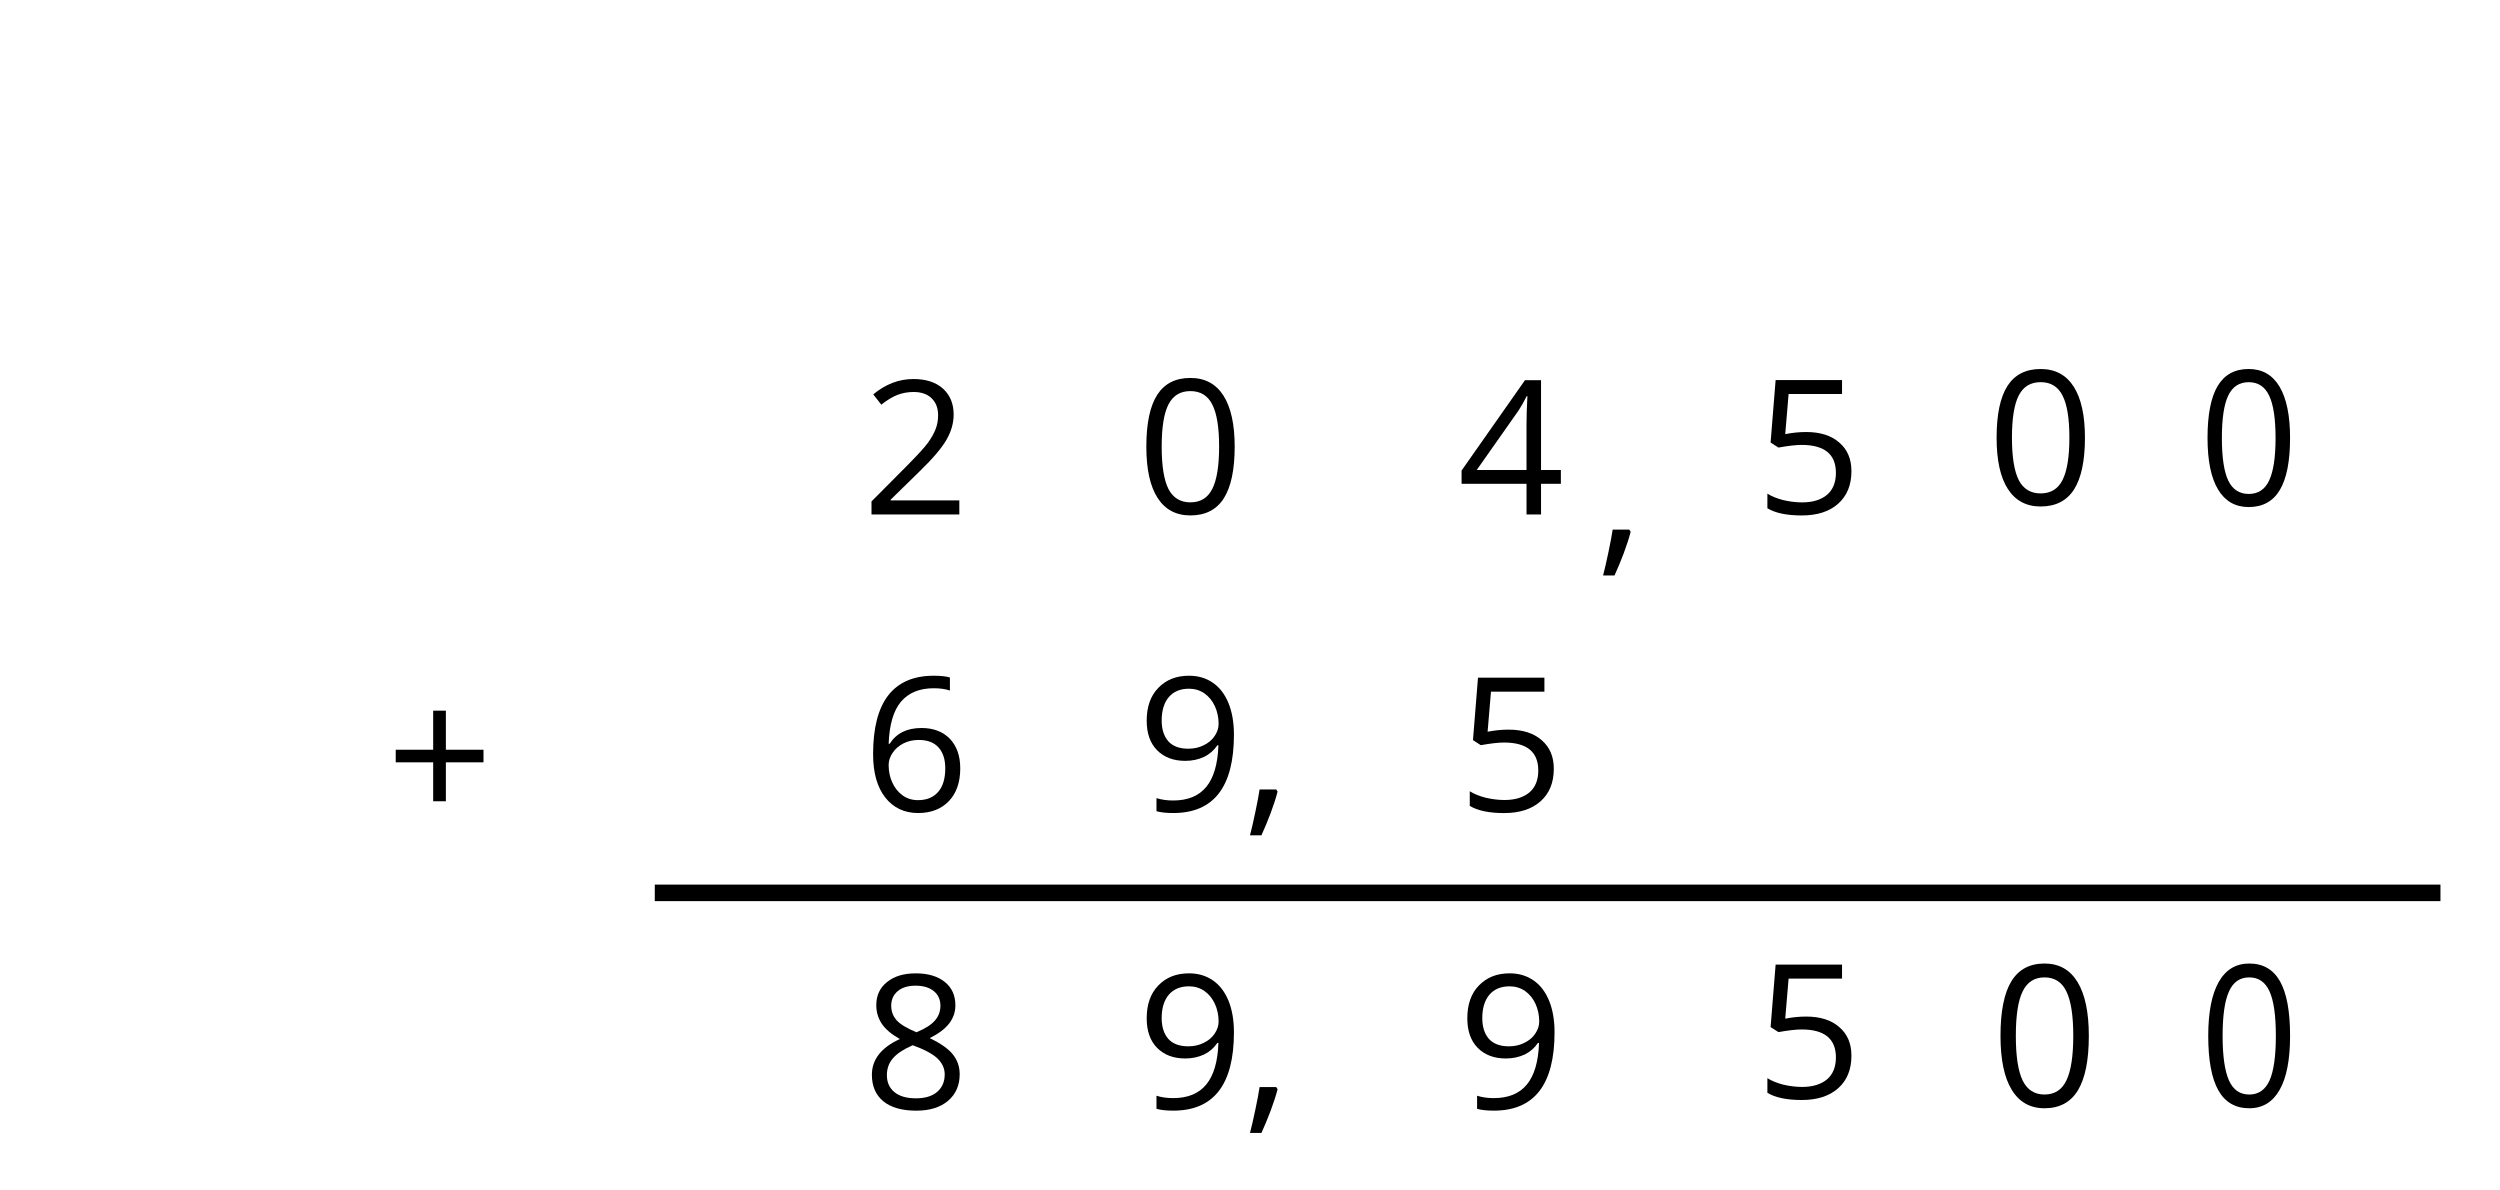 <?xml version="1.0" encoding="utf-8"?>
<!-- Generator: Adobe Illustrator 27.0.1, SVG Export Plug-In . SVG Version: 6.00 Build 0)  -->
<svg version="1.1" id="Layer_1" xmlns="http://www.w3.org/2000/svg" xmlns:xlink="http://www.w3.org/1999/xlink" x="0px" y="0px"
	 viewBox="0 0 151.203 72" style="enable-background:new 0 0 151.203 72;" xml:space="preserve">
<style type="text/css">
	
		.st0{clip-path:url(#SVGID_00000021078935899871396100000013001336619935296166_);fill:none;stroke:#000000;stroke-width:1;stroke-linejoin:bevel;stroke-miterlimit:10.038;}
</style>
<g id="page1">
	<g transform="matrix(1 0 0 1 -10.443 -13.883)">
		<g>
			<g id="g6-18">
				<path id="g4-18" d="M68.464,45v-0.851h-4.155V44.105l1.768-1.729
					c0.79-0.768,1.326-1.398,1.613-1.901c0.287-0.503,0.431-1.006,0.431-1.519
					c0-0.657-0.215-1.177-0.646-1.569c-0.431-0.387-1.028-0.58-1.785-0.58
					c-0.878,0-1.685,0.309-2.431,0.928l0.486,0.624c0.37-0.293,0.702-0.492,1-0.602
					c0.304-0.111,0.619-0.166,0.956-0.166c0.464,0,0.829,0.127,1.088,0.381
					c0.26,0.249,0.392,0.591,0.392,1.022c0,0.304-0.05,0.591-0.155,0.856
					c-0.105,0.265-0.26,0.536-0.464,0.818c-0.204,0.282-0.635,0.746-1.282,1.403
					l-2.127,2.138V45H68.464z"/>
			</g>
		</g>
	</g>
	<g transform="matrix(1 0 0 1 6.166 -13.937)">
		<g>
			<g id="g6-16">
				<path id="g4-16" d="M68.509,40.95c0-1.348-0.227-2.376-0.68-3.088
					c-0.459-0.713-1.122-1.066-2-1.066c-0.901,0-1.569,0.343-2.006,1.022
					c-0.436,0.68-0.657,1.724-0.657,3.133c0,1.365,0.227,2.398,0.68,3.099
					c0.453,0.707,1.116,1.061,1.983,1.061c0.906,0,1.58-0.343,2.022-1.033
					C68.288,43.387,68.509,42.348,68.509,40.95z M64.094,40.95
					c0-1.177,0.138-2.028,0.414-2.558c0.276-0.536,0.718-0.801,1.32-0.801
					c0.613,0,1.055,0.271,1.326,0.812c0.276,0.536,0.414,1.387,0.414,2.547
					c0,1.16-0.138,2.011-0.414,2.558c-0.271,0.541-0.713,0.812-1.326,0.812
					c-0.602,0-1.044-0.271-1.32-0.801C64.232,42.978,64.094,42.127,64.094,40.95z"/>
			</g>
		</g>
	</g>
	<g transform="matrix(1 0 0 1 25.557 -13.883)">
		<g>
			<g id="g6-20">
				<path id="g4-20" d="M68.846,43.144V42.309h-1.199v-5.431h-0.972l-3.834,5.464v0.801
					h3.928V45h0.878v-1.856H68.846z M66.768,42.309h-3.011l2.525-3.591
					c0.155-0.232,0.32-0.525,0.497-0.878h0.044
					c-0.039,0.663-0.055,1.26-0.055,1.785V42.309z"/>
			</g>
		</g>
	</g>
	<g transform="matrix(1 0 0 1 43.558 -13.937)">
		<g>
			<g id="g6-21">
				<path id="g4-21" d="M65.68,40.066c-0.42,0-0.84,0.044-1.265,0.127l0.204-2.425h3.232
					v-0.845h-4.017l-0.304,3.779l0.475,0.304c0.586-0.105,1.055-0.16,1.403-0.16
					c1.381,0,2.072,0.564,2.072,1.691c0,0.58-0.182,1.022-0.536,1.326
					c-0.365,0.304-0.867,0.459-1.514,0.459c-0.37,0-0.751-0.05-1.133-0.138
					c-0.381-0.099-0.702-0.227-0.961-0.392v0.884
					c0.481,0.293,1.171,0.436,2.083,0.436c0.934,0,1.669-0.238,2.199-0.713
					c0.536-0.475,0.801-1.133,0.801-1.967c0-0.735-0.243-1.309-0.735-1.729
					C67.199,40.276,66.531,40.066,65.68,40.066z"/>
			</g>
		</g>
	</g>
	<g transform="matrix(1 0 0 1 61.558 -13.937)">
		<g>
			<g id="g6-16_00000104692862468680041210000006260548637887613082_">
				<path id="g4-16_00000065048012475469750150000009974769356527805615_" d="M64.542,40.409
					c0-1.348-0.227-2.376-0.68-3.088c-0.459-0.713-1.122-1.066-2-1.066
					c-0.901,0-1.569,0.343-2.006,1.022c-0.436,0.68-0.657,1.724-0.657,3.133
					c0,1.365,0.227,2.398,0.68,3.099c0.453,0.707,1.116,1.061,1.983,1.061
					c0.906,0,1.58-0.343,2.022-1.033C64.321,42.845,64.542,41.807,64.542,40.409z
					 M60.127,40.409c0-1.177,0.138-2.028,0.414-2.558
					c0.276-0.536,0.718-0.801,1.32-0.801c0.613,0,1.055,0.271,1.326,0.812
					c0.276,0.536,0.414,1.387,0.414,2.547c0,1.16-0.138,2.011-0.414,2.558
					c-0.271,0.541-0.713,0.812-1.326,0.812c-0.602,0-1.044-0.271-1.32-0.801
					C60.266,42.436,60.127,41.586,60.127,40.409z"/>
			</g>
		</g>
	</g>
	<g transform="matrix(1 0 0 1 -10.443 4.063)">
		<g>
			<g id="g6-22">
				<path id="g4-22" d="M63.249,41.547c0,1.122,0.243,1.994,0.735,2.624
					c0.492,0.624,1.155,0.939,1.989,0.939c0.779,0,1.403-0.243,1.856-0.718
					c0.464-0.486,0.691-1.144,0.691-1.983c0-0.751-0.21-1.348-0.624-1.785
					c-0.42-0.436-0.994-0.657-1.718-0.657c-0.878,0-1.519,0.315-1.923,0.95h-0.066
					c0.044-1.155,0.293-2.006,0.751-2.547c0.459-0.536,1.116-0.807,1.983-0.807
					c0.365,0,0.691,0.044,0.972,0.138v-0.79c-0.238-0.072-0.569-0.105-0.983-0.105
					c-1.21,0-2.122,0.392-2.74,1.177C63.558,38.773,63.249,39.961,63.249,41.547z
					 M65.962,44.331c-0.348,0-0.657-0.094-0.928-0.287
					c-0.265-0.193-0.475-0.453-0.624-0.779s-0.221-0.68-0.221-1.061
					c0-0.26,0.083-0.508,0.249-0.746c0.16-0.238,0.381-0.425,0.657-0.564
					c0.276-0.138,0.58-0.204,0.912-0.204c0.536,0,0.934,0.155,1.204,0.459
					c0.271,0.304,0.403,0.724,0.403,1.26c0,0.624-0.144,1.099-0.436,1.431
					C66.89,44.166,66.487,44.331,65.962,44.331z"/>
			</g>
		</g>
	</g>
	<g transform="matrix(1 0 0 1 6.166 4.063)">
		<g>
			<g id="g6-25">
				<path id="g4-25" d="M68.464,40.37c0-0.735-0.11-1.37-0.331-1.912
					c-0.221-0.536-0.536-0.95-0.945-1.227c-0.414-0.287-0.895-0.425-1.442-0.425
					c-0.768,0-1.381,0.243-1.851,0.729c-0.475,0.486-0.707,1.149-0.707,1.989
					c0,0.768,0.21,1.365,0.63,1.79c0.42,0.425,0.989,0.641,1.702,0.641
					c0.42,0,0.796-0.083,1.133-0.238c0.337-0.166,0.602-0.398,0.807-0.702h0.066
					c-0.039,1.133-0.287,1.967-0.735,2.514c-0.453,0.552-1.122,0.823-2.006,0.823
					c-0.376,0-0.713-0.05-1.006-0.144V45c0.249,0.072,0.591,0.11,1.017,0.11
					C67.243,45.11,68.464,43.53,68.464,40.37z M65.746,37.591
					c0.348,0,0.657,0.094,0.934,0.282c0.265,0.188,0.481,0.448,0.63,0.773
					c0.149,0.326,0.227,0.685,0.227,1.072c0,0.26-0.083,0.503-0.243,0.74
					c-0.16,0.238-0.381,0.42-0.669,0.558c-0.276,0.138-0.586,0.204-0.923,0.204
					c-0.541,0-0.945-0.155-1.21-0.453c-0.265-0.309-0.398-0.724-0.398-1.254
					c0-0.602,0.144-1.077,0.431-1.414S65.221,37.591,65.746,37.591z"/>
			</g>
		</g>
		<g>
			<g id="g6-12_00000177449865740841053530000009823757342144121270_">
				<path id="g4-12_00000026873993406383551240000001729401655722920854_" d="M71.021,43.685h-1.006
					c-0.05,0.337-0.133,0.79-0.254,1.354c-0.116,0.564-0.227,1.039-0.326,1.42
					h0.691c0.193-0.42,0.381-0.873,0.564-1.359
					c0.182-0.492,0.32-0.917,0.414-1.287L71.021,43.685z"/>
			</g>
		</g>
		<g>
			<g id="g6-12_00000139267357060666156830000000904712267210356875_">
				<path id="g4-12_00000056401935012032786080000006346857171284950920_" d="M92.376,27.969h-1.006
					c-0.05,0.337-0.133,0.79-0.254,1.354c-0.116,0.564-0.227,1.039-0.326,1.42
					h0.691c0.193-0.42,0.381-0.873,0.564-1.359
					c0.182-0.492,0.32-0.917,0.414-1.287L92.376,27.969z"/>
			</g>
		</g>
	</g>
	<g transform="matrix(1 0 0 1 25.557 4.063)">
		<g>
			<g id="g6-21_00000013152951852865180930000003123907553166172839_">
				<path id="g4-21_00000063603863635580226150000011590399537038284960_" d="M65.68,40.066
					c-0.42,0-0.84,0.044-1.265,0.127l0.204-2.425h3.232v-0.845h-4.017
					l-0.304,3.779l0.475,0.304c0.586-0.105,1.055-0.16,1.403-0.16
					c1.381,0,2.072,0.564,2.072,1.691c0,0.58-0.182,1.022-0.536,1.326
					c-0.365,0.304-0.867,0.459-1.514,0.459c-0.37,0-0.751-0.05-1.133-0.138
					c-0.381-0.099-0.702-0.227-0.961-0.392v0.884
					c0.481,0.293,1.171,0.436,2.083,0.436c0.934,0,1.669-0.238,2.199-0.713
					c0.536-0.475,0.801-1.133,0.801-1.967c0-0.735-0.243-1.309-0.735-1.729
					C67.199,40.276,66.531,40.066,65.68,40.066z"/>
			</g>
		</g>
	</g>
	<g transform="matrix(1 0 0 1 -10.443 22.063)">
		<g>
			<g id="g6-24">
				<path id="g4-24" d="M65.829,36.807c-0.724,0-1.304,0.171-1.735,0.525
					c-0.436,0.343-0.652,0.812-0.652,1.398c0,0.414,0.11,0.785,0.331,1.122
					c0.221,0.331,0.586,0.641,1.094,0.928c-1.127,0.514-1.691,1.238-1.691,2.16
					c0,0.691,0.232,1.227,0.696,1.608c0.464,0.376,1.127,0.564,1.989,0.564
					c0.812,0,1.453-0.199,1.923-0.597c0.47-0.403,0.702-0.939,0.702-1.608
					c0-0.453-0.138-0.851-0.414-1.199c-0.276-0.343-0.74-0.669-1.398-0.983
					c0.541-0.271,0.934-0.569,1.182-0.895s0.37-0.691,0.37-1.088
					c0-0.602-0.215-1.077-0.646-1.42C67.15,36.978,66.564,36.807,65.829,36.807z
					 M64.083,42.961c0-0.398,0.122-0.74,0.37-1.022
					c0.249-0.287,0.646-0.547,1.193-0.785c0.713,0.26,1.215,0.53,1.503,0.807
					c0.287,0.282,0.431,0.597,0.431,0.956c0,0.448-0.155,0.801-0.459,1.061
					s-0.735,0.387-1.282,0.387c-0.558,0-0.989-0.122-1.293-0.37
					C64.238,43.746,64.083,43.403,64.083,42.961z M65.818,37.552
					c0.47,0,0.834,0.111,1.105,0.331c0.265,0.215,0.398,0.514,0.398,0.884
					c0,0.337-0.11,0.635-0.331,0.89c-0.215,0.254-0.591,0.492-1.116,0.713
					c-0.586-0.243-0.989-0.486-1.204-0.729s-0.326-0.536-0.326-0.873
					c0-0.37,0.133-0.663,0.392-0.884C64.995,37.663,65.359,37.552,65.818,37.552z"/>
			</g>
		</g>
	</g>
	<g transform="matrix(1 0 0 1 6.166 22.063)">
		<g>
			<g id="g6-25_00000167382752131291165930000013921565556074313355_">
				<path id="g4-25_00000143587895172228602450000002349287304775865253_" d="M68.464,40.37
					c0-0.735-0.11-1.37-0.331-1.912c-0.221-0.536-0.536-0.95-0.945-1.227
					c-0.414-0.287-0.895-0.425-1.442-0.425c-0.768,0-1.381,0.243-1.851,0.729
					c-0.475,0.486-0.707,1.149-0.707,1.989c0,0.768,0.21,1.365,0.63,1.79
					s0.989,0.641,1.702,0.641c0.42,0,0.796-0.083,1.133-0.238
					c0.337-0.166,0.602-0.398,0.807-0.702h0.066
					c-0.039,1.133-0.287,1.967-0.735,2.514c-0.453,0.552-1.122,0.823-2.006,0.823
					c-0.376,0-0.713-0.05-1.006-0.144V45c0.249,0.072,0.591,0.11,1.017,0.11
					C67.243,45.11,68.464,43.53,68.464,40.37z M65.746,37.591
					c0.348,0,0.657,0.094,0.934,0.282c0.265,0.188,0.481,0.448,0.63,0.773
					c0.149,0.326,0.227,0.685,0.227,1.072c0,0.26-0.083,0.503-0.243,0.74
					c-0.16,0.238-0.381,0.42-0.669,0.558c-0.276,0.138-0.586,0.204-0.923,0.204
					c-0.541,0-0.945-0.155-1.21-0.453c-0.265-0.309-0.398-0.724-0.398-1.254
					c0-0.602,0.144-1.077,0.431-1.414S65.221,37.591,65.746,37.591z"/>
			</g>
		</g>
		<g>
			<g id="g6-12_00000109028956773707808590000009968880212429460383_">
				<path id="g4-12_00000013166145866691091290000001052953708710873484_" d="M71.021,43.685h-1.006
					c-0.05,0.337-0.133,0.79-0.254,1.354c-0.116,0.564-0.227,1.039-0.326,1.42
					h0.691c0.193-0.42,0.381-0.873,0.564-1.359
					c0.182-0.492,0.32-0.917,0.414-1.287L71.021,43.685z"/>
			</g>
		</g>
	</g>
	<g transform="matrix(1 0 0 1 25.557 22.063)">
		<g>
			<g id="g6-25_00000080165868237519069930000005240644723553829307_">
				<path id="g4-25_00000112602023692430878770000010921318344451051194_" d="M68.464,40.37
					c0-0.735-0.11-1.37-0.331-1.912c-0.221-0.536-0.536-0.95-0.945-1.227
					c-0.414-0.287-0.895-0.425-1.442-0.425c-0.768,0-1.381,0.243-1.851,0.729
					c-0.475,0.486-0.707,1.149-0.707,1.989c0,0.768,0.21,1.365,0.63,1.79
					s0.989,0.641,1.702,0.641c0.42,0,0.796-0.083,1.133-0.238
					c0.337-0.166,0.602-0.398,0.807-0.702h0.066
					c-0.039,1.133-0.287,1.967-0.735,2.514c-0.453,0.552-1.122,0.823-2.006,0.823
					c-0.376,0-0.713-0.05-1.006-0.144V45c0.249,0.072,0.591,0.11,1.017,0.11
					C67.243,45.11,68.464,43.53,68.464,40.37z M65.746,37.591
					c0.348,0,0.657,0.094,0.934,0.282c0.265,0.188,0.481,0.448,0.63,0.773
					c0.149,0.326,0.227,0.685,0.227,1.072c0,0.26-0.083,0.503-0.243,0.74
					c-0.16,0.238-0.381,0.42-0.669,0.558c-0.276,0.138-0.586,0.204-0.923,0.204
					c-0.541,0-0.945-0.155-1.21-0.453c-0.265-0.309-0.398-0.724-0.398-1.254
					c0-0.602,0.144-1.077,0.431-1.414S65.221,37.591,65.746,37.591z"/>
			</g>
		</g>
	</g>
	<g transform="matrix(1 0 0 1 61.558 22.063)">
		<g>
			<g id="g6-16_00000116929027899840031840000005475714470076981936_">
				<path id="g4-16_00000062902858274801533120000006735135378456065950_" d="M64.777,40.587
					c0-1.419-0.227-2.501-0.68-3.252c-0.459-0.75-1.122-1.123-2-1.123
					c-0.901,0-1.569,0.361-2.006,1.076c-0.436,0.715-0.657,1.815-0.657,3.298
					c0,1.437,0.227,2.524,0.68,3.263c0.453,0.745,1.116,1.117,1.983,1.117
					c0.906,0,1.58-0.361,2.022-1.088C64.556,43.152,64.777,42.058,64.777,40.587z
					 M60.362,40.587c0-1.239,0.138-2.135,0.414-2.693
					c0.276-0.564,0.718-0.843,1.32-0.843c0.613,0,1.055,0.285,1.326,0.855
					c0.276,0.564,0.414,1.46,0.414,2.681c0,1.222-0.138,2.117-0.414,2.693
					c-0.271,0.57-0.713,0.855-1.326,0.855c-0.602,0-1.044-0.285-1.32-0.843
					C60.5,42.722,60.362,41.826,60.362,40.587z"/>
			</g>
		</g>
	</g>
	<g>
		<defs>
			<rect id="SVGID_1_" width="151.203" height="72"/>
		</defs>
		<clipPath id="SVGID_00000031186584311070911520000002072813483167101071_">
			<use xlink:href="#SVGID_1_"  style="overflow:visible;"/>
		</clipPath>
		
			<path style="clip-path:url(#SVGID_00000031186584311070911520000002072813483167101071_);fill:none;stroke:#000000;stroke-width:1;stroke-linejoin:bevel;stroke-miterlimit:10.038;" d="
			M39.602,54H147.602"/>
	</g>
	<g transform="matrix(1 0 0 1 -39.243 4.716)">
		<g>
			<path id="g4-11" d="M66.21,40.63v-2.365H65.442v2.365h-2.265v0.762h2.265v2.354h0.768
				v-2.354h2.276V40.63H66.21z"/>
		</g>
	</g>
	<g transform="matrix(1 0 0 1 61.558 -13.937)">
		<g>
			<g id="g6-16_00000076578383324462022100000014778588982938894740_">
				<path id="g4-16_00000079486061702302939790000006700158293480972198_" d="M76.948,40.426
					c0-1.354-0.212-2.386-0.635-3.101c-0.428-0.716-1.048-1.071-1.869-1.071
					c-0.841,0-1.466,0.344-1.874,1.026c-0.408,0.682-0.614,1.731-0.614,3.146
					c0,1.37,0.212,2.408,0.635,3.113c0.423,0.71,1.043,1.065,1.853,1.065
					c0.847,0,1.476-0.344,1.889-1.038C76.742,42.873,76.948,41.83,76.948,40.426z
					 M72.824,40.426c0-1.182,0.129-2.036,0.387-2.569
					c0.258-0.538,0.671-0.805,1.234-0.805c0.573,0,0.986,0.272,1.239,0.816
					c0.258,0.538,0.387,1.393,0.387,2.558c0,1.165-0.129,2.02-0.387,2.569
					c-0.253,0.544-0.666,0.816-1.239,0.816c-0.563,0-0.976-0.272-1.234-0.805
					C72.953,42.463,72.824,41.608,72.824,40.426z"/>
			</g>
		</g>
	</g>
	<g transform="matrix(1 0 0 1 61.558 -13.937)">
		<g>
			<g id="g6-16_00000010285404465050602210000017544989782287475362_">
				<path id="g4-16_00000133504749854992025360000006548306421060733106_" d="M71.999,76.587
					c0-1.419,0.21-2.501,0.63-3.252c0.425-0.75,1.039-1.123,1.853-1.123
					c0.834,0,1.454,0.361,1.858,1.076c0.404,0.715,0.609,1.815,0.609,3.298
					c0,1.437-0.21,2.524-0.63,3.263c-0.42,0.745-1.034,1.117-1.838,1.117
					c-0.839,0-1.464-0.361-1.873-1.088C72.203,79.152,71.999,78.059,71.999,76.587z
					 M76.088,76.587c0-1.239-0.128-2.135-0.384-2.693
					c-0.256-0.564-0.665-0.843-1.223-0.843c-0.568,0-0.978,0.285-1.229,0.855
					c-0.256,0.564-0.384,1.46-0.384,2.681c0,1.222,0.128,2.117,0.384,2.693
					c0.251,0.57,0.66,0.855,1.229,0.855c0.558,0,0.967-0.285,1.223-0.843
					C75.96,78.722,76.088,77.826,76.088,76.587z"/>
			</g>
		</g>
	</g>
	<g transform="matrix(1 0 0 1 43.558 -13.937)">
		<g>
			<g id="g6-21_00000167393233181095414610000014323391078735937177_">
				<path id="g4-21_00000047758308900934694550000009297058909422473600_" d="M65.68,75.42
					c-0.42,0-0.84,0.044-1.265,0.127l0.204-2.425h3.232v-0.845h-4.017l-0.304,3.779
					l0.475,0.304c0.586-0.105,1.055-0.16,1.403-0.16
					c1.381,0,2.072,0.564,2.072,1.691c0,0.58-0.182,1.022-0.536,1.326
					c-0.365,0.304-0.867,0.459-1.514,0.459c-0.37,0-0.751-0.05-1.133-0.138
					c-0.381-0.099-0.702-0.227-0.961-0.392v0.884
					c0.481,0.293,1.171,0.436,2.083,0.436c0.934,0,1.669-0.238,2.199-0.713
					c0.536-0.475,0.801-1.133,0.801-1.967c0-0.735-0.243-1.309-0.735-1.729
					C67.199,75.63,66.531,75.42,65.68,75.42z"/>
			</g>
		</g>
	</g>
</g>
</svg>
